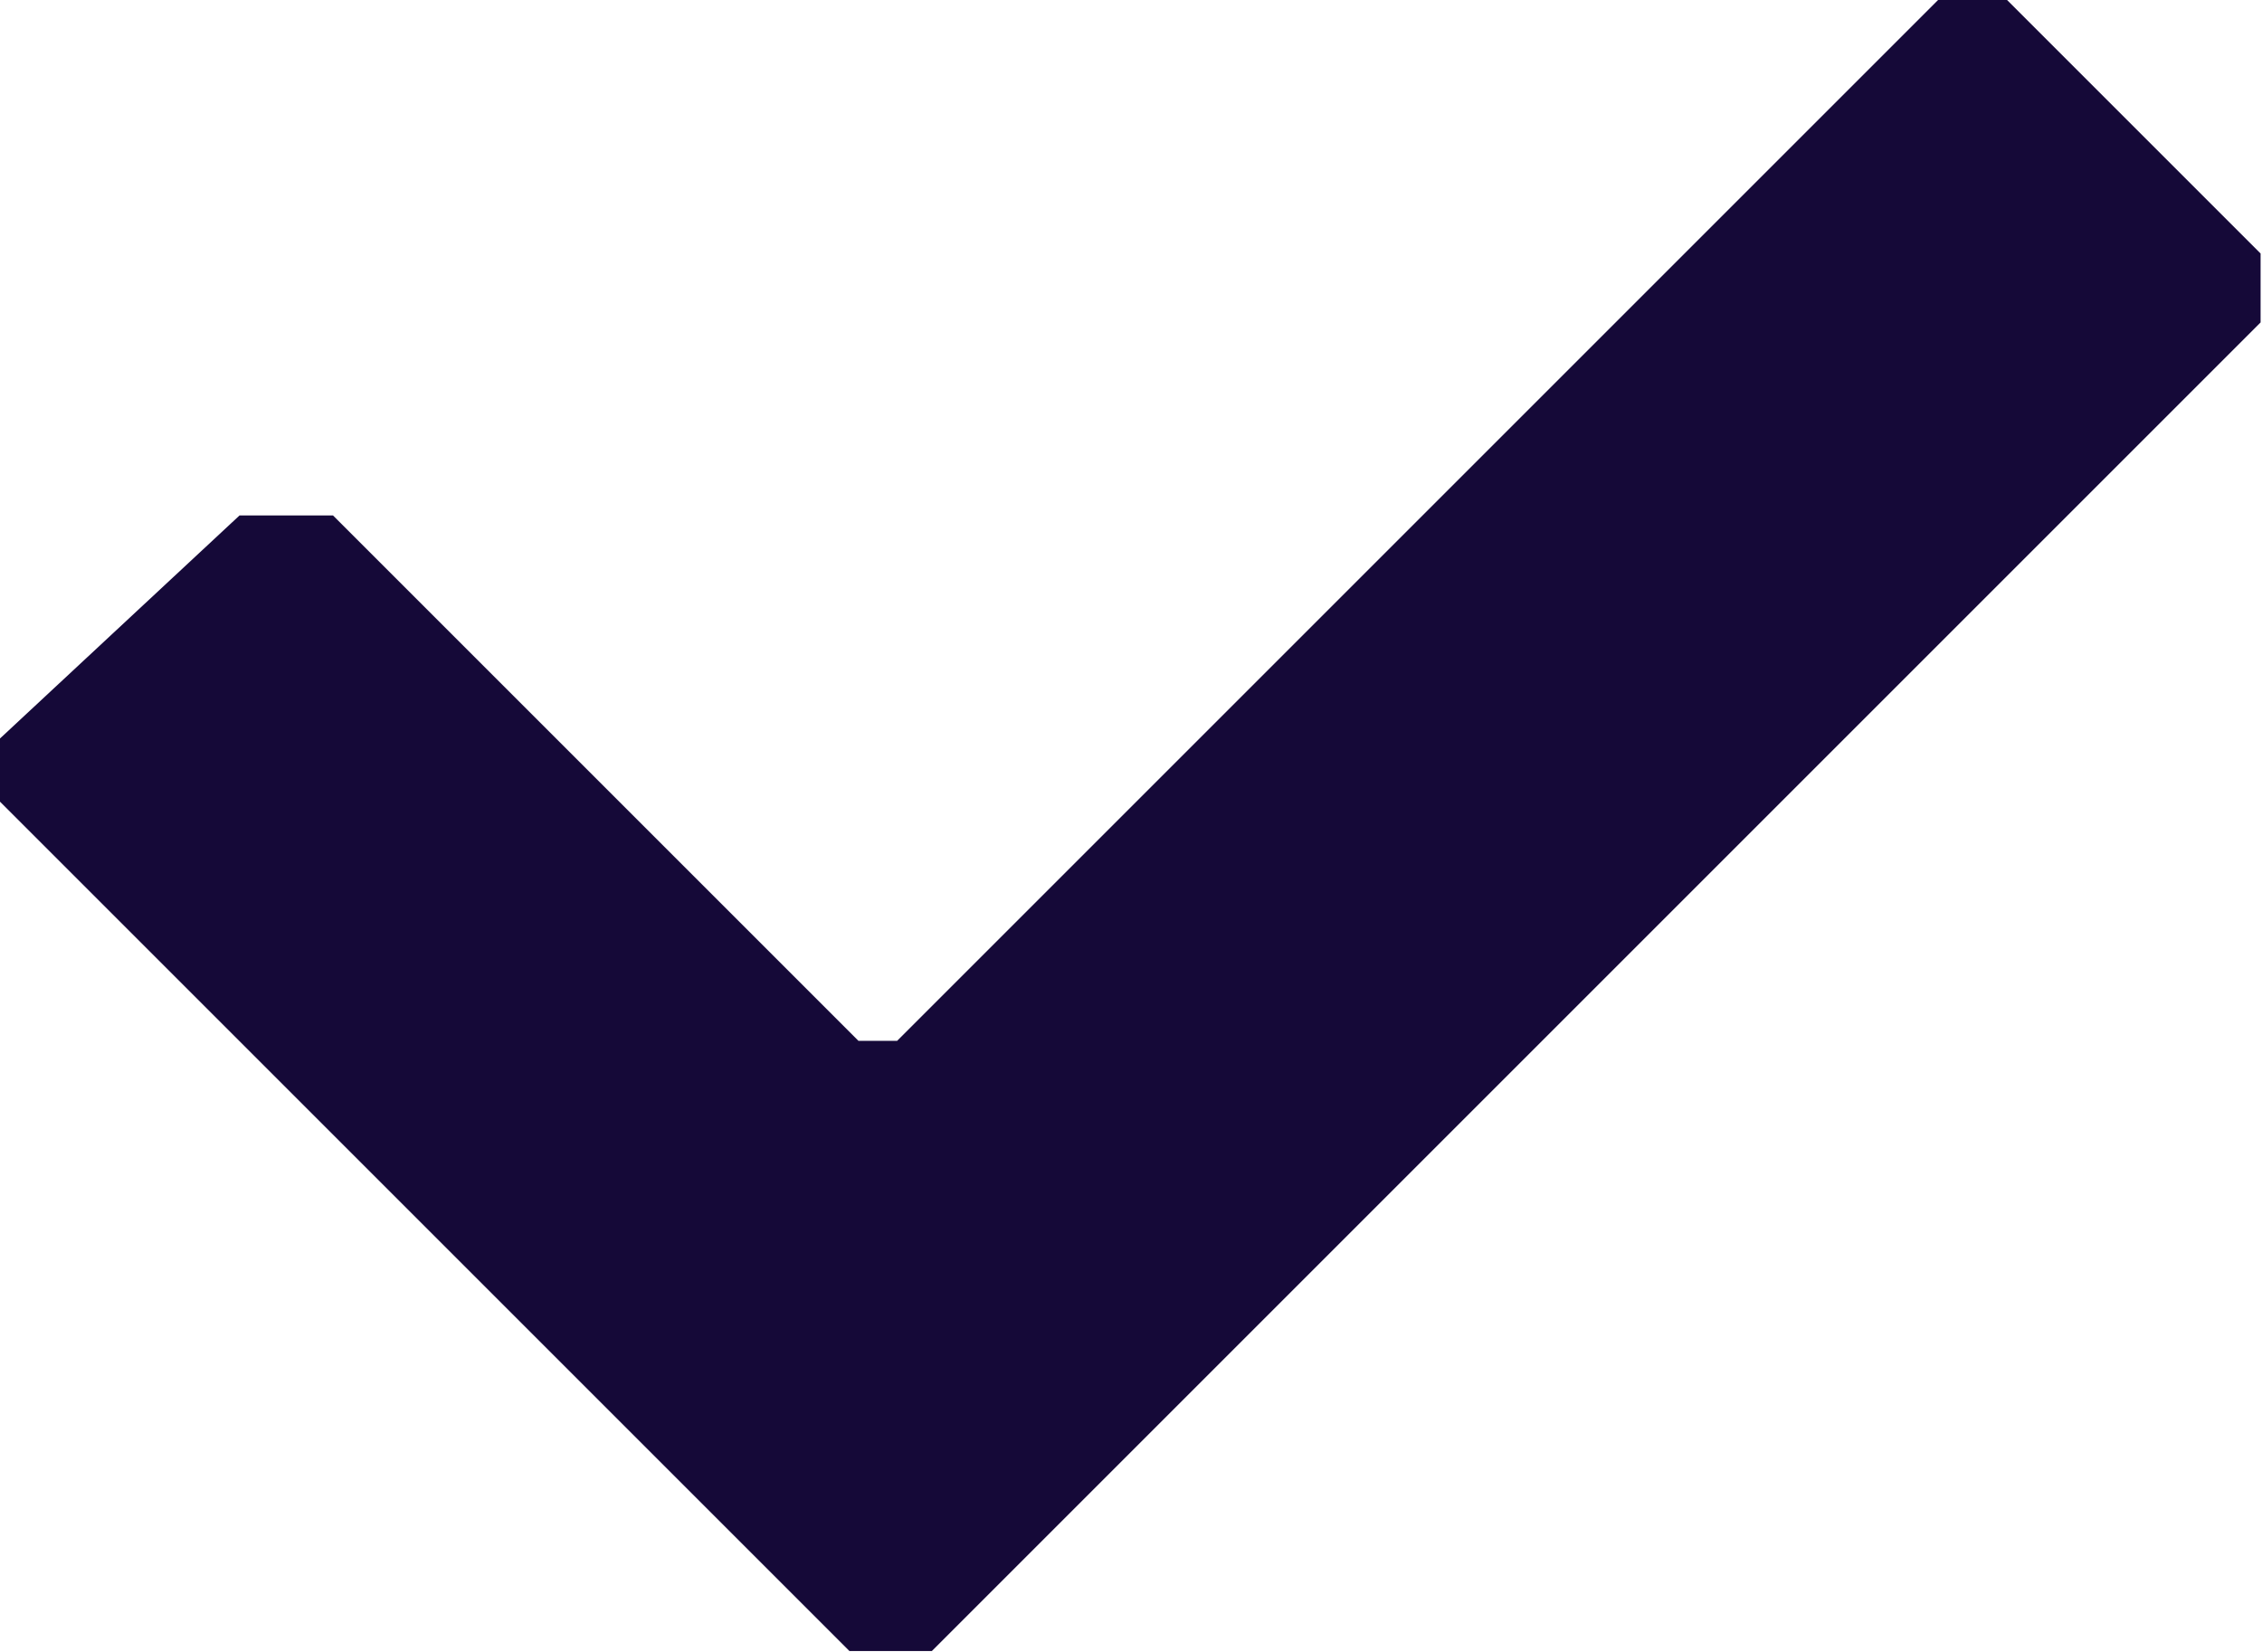 <?xml version="1.0" encoding="UTF-8" standalone="no"?>
<svg width="519px" height="379px" viewBox="0 0 519 379" version="1.1" xmlns="http://www.w3.org/2000/svg" xmlns:xlink="http://www.w3.org/1999/xlink">
    <!-- Generator: Sketch 3.6.1 (26313) - http://www.bohemiancoding.com/sketch -->
    <title>Checkmark body</title>
    <desc>Created with Sketch.</desc>
    <defs></defs>
    <g id="Page-1" stroke="none" stroke-width="1" fill="none" fill-rule="evenodd">
        <path d="M0,169.456 L8.8817842e-16,183.96 L194.898,378.859 L213.804,378.859 L518.676,73.986 L518.676,58.166 L460.511,-7.10542736e-15 L444.677,-5.1663818e-15 L205.843,238.834 L196.962,238.834 L76.4,118.272 L54.964,118.272 L0,169.456 Z" id="Checkmark-body" fill="#150938"></path>
    </g>
</svg>